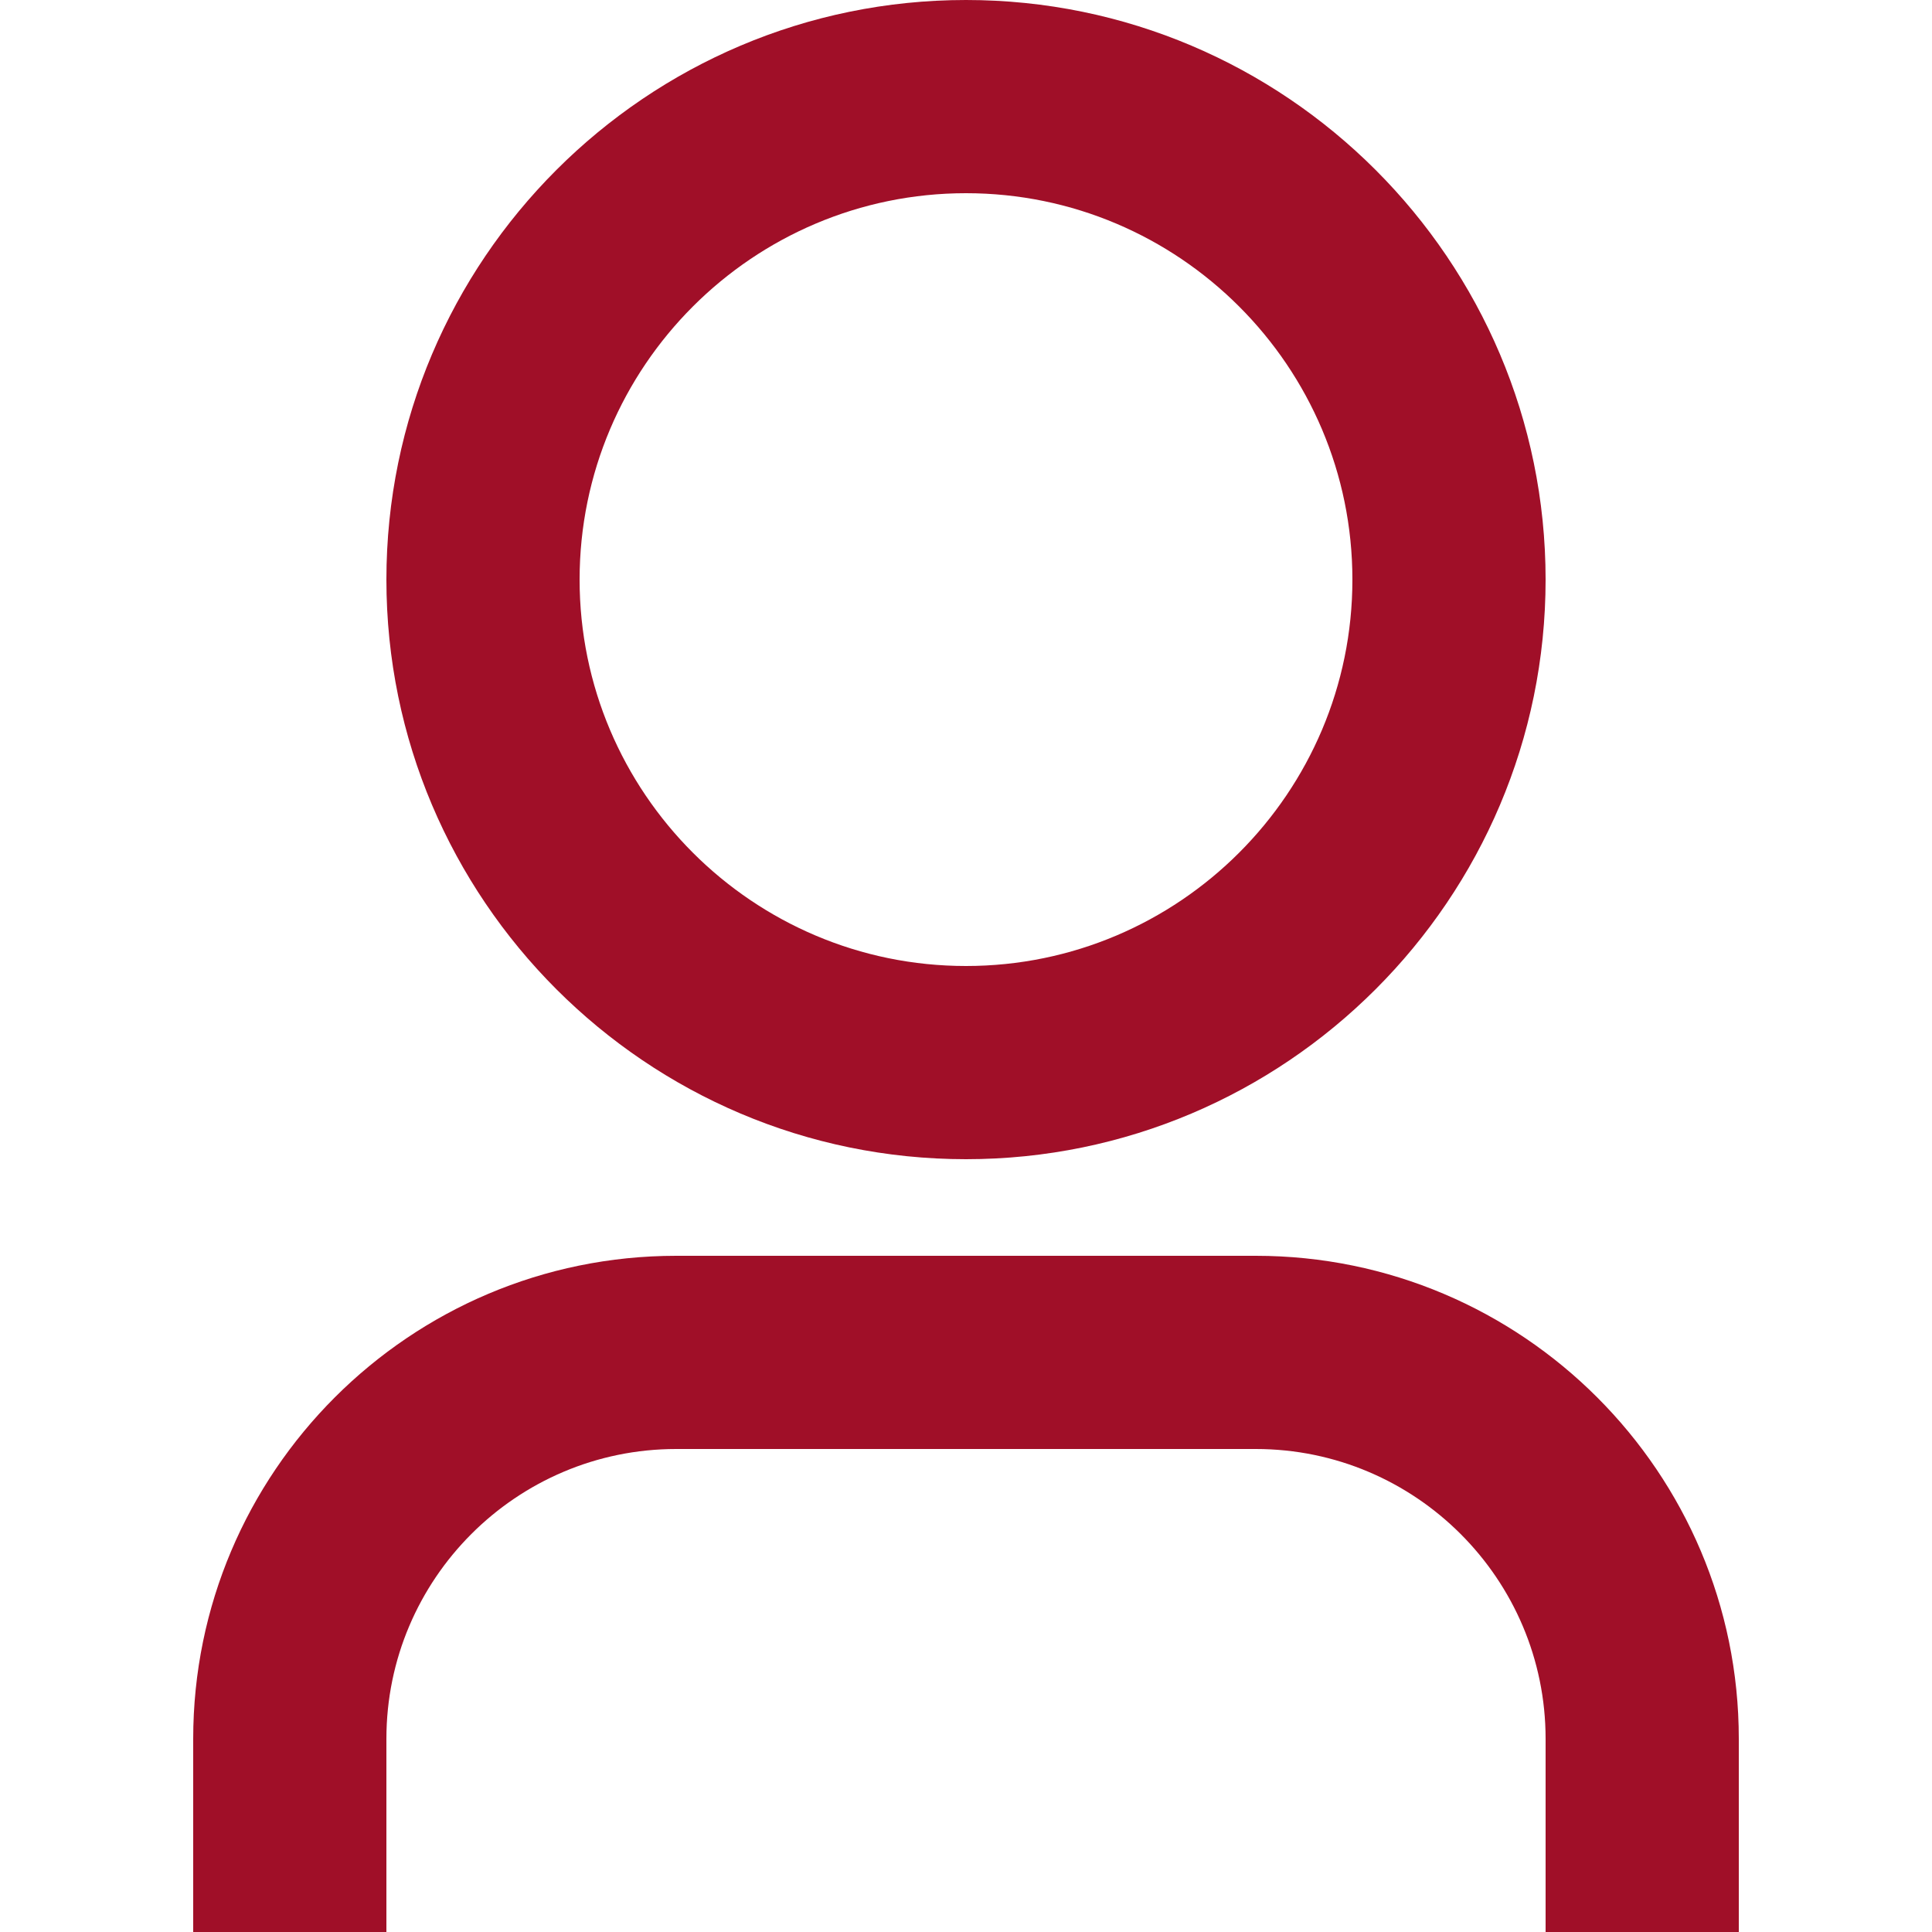 <?xml version="1.0" encoding="UTF-8"?><svg id="artwork" xmlns="http://www.w3.org/2000/svg" viewBox="0 0 100 100"><defs><style>.cls-1{fill:#a00f28;}.cls-2{fill:#fff;opacity:0;}</style></defs><rect class="cls-2" width="100" height="100"/><g><path class="cls-1" d="M50,60c16.54,0,30-13.46,30-30S66.54,0,50,0,20,13.46,20,30s13.46,30,30,30Zm0-50c11.03,0,20,8.97,20,20s-8.97,20-20,20-20-8.97-20-20,8.97-20,20-20Z"/><path class="cls-1" d="M65,65h-30c-13.79,0-25,11.21-25,25v10h10v-10c0-8.27,6.73-15,15-15h30c8.27,0,15,6.73,15,15v10h10v-10c0-13.79-11.21-25-25-25Z"/></g></svg>
